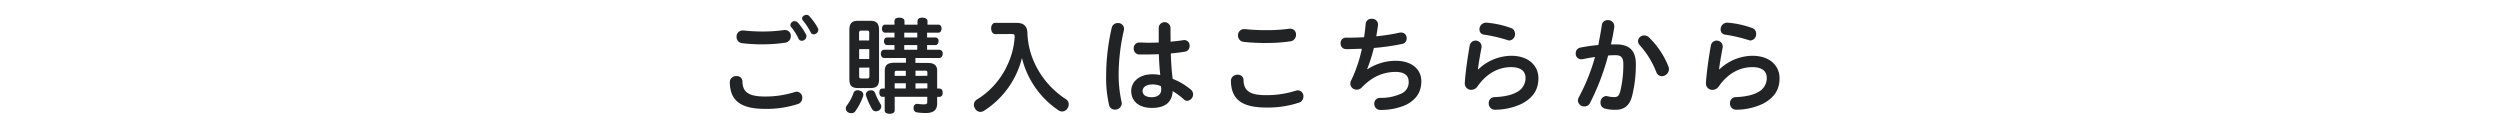 <svg xmlns="http://www.w3.org/2000/svg" viewBox="0 0 960 50">
  <title>buy_tit_pc</title>
  <g id="レイヤー_2" data-name="レイヤー 2">
    <g id="レイヤー_1-2" data-name="レイヤー 1">
      <g>
        <rect width="960" height="50" style="fill: none"/>
        <g>
          <path d="M306,35.22a2.21,2.21,0,0,1,2.08,2.36,2.44,2.44,0,0,1-1.68,2.36,38.92,38.92,0,0,1-12.59,1.87c-9.68,0-13.48-3.4-13.56-10.23,0-3,4.8-3.24,4.84-.28.08,4.08,2.44,5.76,8.6,5.76a37.27,37.27,0,0,0,11.51-1.72A2.77,2.77,0,0,1,306,35.22ZM293.32,12.1a58.9,58.9,0,0,0,7.79-.56,1.5,1.5,0,0,1,.4,0,2.18,2.18,0,0,1,2.16,2.32,2.47,2.47,0,0,1-2.08,2.52,57.58,57.58,0,0,1-8.31.64,63.55,63.55,0,0,1-8.36-.44,2.37,2.37,0,0,1-2.08-2.44,2.3,2.3,0,0,1,2.32-2.44h.32A69.53,69.53,0,0,0,293.32,12.1Zm10.19-2.52a1.6,1.6,0,0,1,1.68-1.44,1.56,1.56,0,0,1,1.16.52,23,23,0,0,1,3.16,4.56,1.57,1.57,0,0,1,.16.72,1.8,1.8,0,0,1-1.8,1.72,1.33,1.33,0,0,1-1.2-.76,20.34,20.34,0,0,0-2.84-4.48A1.31,1.31,0,0,1,303.51,9.58ZM308,7.06c0-.72.88-1.36,1.72-1.36a1.36,1.36,0,0,1,1,.44,21.86,21.86,0,0,1,3.32,4.64,1.32,1.32,0,0,1,.2.72,1.8,1.8,0,0,1-1.8,1.68,1.15,1.15,0,0,1-1.08-.68,26.32,26.32,0,0,0-3.08-4.68A1.06,1.06,0,0,1,308,7.06Z" style="fill: #222324"/>
          <path d="M331.52,36.38a2.22,2.22,0,0,1-.12.68,24.09,24.09,0,0,1-3,5.71,1.75,1.75,0,0,1-1.48.68,2.41,2.41,0,0,1-1.4-.4,1.71,1.71,0,0,1-.72-1.43,1.66,1.66,0,0,1,.36-1.08,17.06,17.06,0,0,0,2.6-4.88,1.55,1.55,0,0,1,1.56-1,2.09,2.09,0,0,1,.84.16A1.63,1.63,0,0,1,331.52,36.38Zm-5.36-24.8c0-2.68,1-3.6,3.44-3.6h4.52c2.4,0,3.44.92,3.44,3.6v18.8c0,2.64-1,3.44-3.44,3.44H329.6c-2.4,0-3.44-.8-3.44-3.44Zm7.64,1.08c0-.8-.32-.92-.92-.92h-2c-.68,0-1,.12-1,.92v2.88h3.88Zm-3.88,10h3.88V18.86h-3.88Zm0,3.32v3.32c0,.72.28.84,1,.84h2c.6,0,.92-.12.92-.84V25.94Zm2.56,10.28a1.66,1.66,0,0,1,1.24-1.48,4.9,4.9,0,0,1,.76-.08,1.44,1.44,0,0,1,1.48.84,27,27,0,0,0,2.16,4.44,1.87,1.87,0,0,1,.28,1,1.71,1.71,0,0,1-1,1.48,1.94,1.94,0,0,1-1,.28,1.68,1.68,0,0,1-1.52-.84,28.46,28.46,0,0,1-2.32-5.15A2,2,0,0,1,332.48,36.22Zm23.83-12.08c2.52,0,3.56,1,3.56,3V34h.8c.84,0,1.32.56,1.32,1.6s-.48,1.6-1.32,1.6h-.8v2.56c0,2.43-1.4,3.64-4.32,3.64a21.09,21.09,0,0,1-3.48-.25,1.47,1.47,0,0,1-1.24-1.55,1.68,1.68,0,0,1,0-.45,1.32,1.32,0,0,1,1.28-1.27.51.51,0,0,1,.24,0,16.11,16.11,0,0,0,2.36.19c1.12,0,1.36-.19,1.36-1.07V37.18H343.56v5.2c0,.87-.76,1.31-1.92,1.31s-1.92-.44-1.92-1.31v-5.2H339c-.92,0-1.32-.56-1.32-1.6S338,34,339,34h.76V27.1c0-2,1-3,3.6-3h4.52V22.26h-8.4c-.76,0-1.24-.72-1.24-1.6s.48-1.56,1.24-1.56h4V17.3h-2.92c-.68,0-1.12-.72-1.12-1.48s.44-1.44,1.12-1.44h2.92V12.54h-3.68c-.68,0-1.12-.68-1.12-1.52s.44-1.56,1.12-1.56h3.68V8.1c0-.88.72-1.32,1.84-1.32s2,.44,2,1.32V9.46h5V8.1c0-.88.72-1.32,1.84-1.32s2,.44,2,1.32V9.46h4.24c.68,0,1.16.68,1.16,1.52s-.48,1.56-1.16,1.56H356v1.84h3.28a1.25,1.25,0,0,1,1.12,1.4c0,.8-.44,1.52-1.12,1.52H356v1.8h4.72A1.36,1.36,0,0,1,362,20.62c0,.92-.52,1.64-1.28,1.64h-9.2v1.88Zm-8.47,3h-3.4c-.64,0-.88.12-.88.76v1.2h4.28Zm0,4.8h-4.28v2h4.28Zm4.39-17.6V12.54h-5v1.84Zm0,4.72V17.3h-5v1.8Zm3.88,10v-1.2c0-.64-.24-.76-.88-.76h-3.68v2Zm0,4.84V32h-4.56v2Z" style="fill: #222324"/>
          <path d="M382.16,13.1c-.92,0-1.56-1-1.56-2.2s.64-2.12,1.56-2.12h8.12c2.72,0,4.12,1.12,4.24,3.76a30.1,30.1,0,0,0,3.67,13.52,33,33,0,0,0,11.2,12.08,2.26,2.26,0,0,1,1,1.91,2.67,2.67,0,0,1-.52,1.61,2.42,2.42,0,0,1-2,1.15,2.45,2.45,0,0,1-1.44-.47,33.86,33.86,0,0,1-14-20.08A33.73,33.73,0,0,1,377.92,42.5a2.77,2.77,0,0,1-1.48.47,2.41,2.41,0,0,1-2-1.24,2.68,2.68,0,0,1-.48-1.48,2.39,2.39,0,0,1,1.12-2A30.08,30.08,0,0,0,386.4,25.9a30,30,0,0,0,3.24-11.68v-.16c0-.84-.28-1-1.2-1Z" style="fill: #222324"/>
          <path d="M429.24,8.86a2.23,2.23,0,0,1,2.4,2.16,3.5,3.5,0,0,1-.08.64,76.8,76.8,0,0,0-2,17.48,48.36,48.36,0,0,0,1.12,10,3.14,3.14,0,0,1,.08.56,2.53,2.53,0,0,1-2.64,2.39,2.19,2.19,0,0,1-2.2-1.63,46.08,46.08,0,0,1-1.16-11.28,82,82,0,0,1,2.16-18.56A2.3,2.3,0,0,1,429.24,8.86ZM449.51,16c1.88-.16,3.6-.36,5-.6a1.36,1.36,0,0,1,.4,0,2,2,0,0,1,1.88,2.24,2.05,2.05,0,0,1-1.56,2.16c-1.48.28-3.48.52-5.64.72.12,3.28.28,6.52.72,9.76a25.24,25.24,0,0,1,6.92,4.08,2.42,2.42,0,0,1,.92,1.84,2.5,2.5,0,0,1-2.24,2.52,1.92,1.92,0,0,1-1.32-.56A25.36,25.36,0,0,0,450.31,35c-.24,4.52-3.2,6.44-8,6.44s-7.92-2.4-7.92-6.56c0-3.24,2.8-6.36,8.16-6.36a16.22,16.22,0,0,1,3,.28c-.33-2.68-.44-5.36-.56-8-1.72.08-3.48.12-5.08.12-.88,0-1.72,0-2.48,0a2.19,2.19,0,0,1-2.08-2.32,2.13,2.13,0,0,1,2.24-2.28c1,0,2,.08,3.12.08,1.36,0,2.8,0,4.24-.08v-5.8a2.27,2.27,0,0,1,4.51,0Zm-7,16.44c-2.6,0-3.76,1.24-3.76,2.52,0,1.44,1.28,2.36,3.48,2.36s3.68-1,3.68-2.92a5.78,5.78,0,0,0-.13-1.32A8.18,8.18,0,0,0,442.48,32.42Z" style="fill: #222324"/>
          <path d="M498.43,34.7a2.21,2.21,0,0,1,2.08,2.36,2.42,2.42,0,0,1-1.68,2.35,38.39,38.39,0,0,1-12.59,1.88c-9.68,0-13.48-3.39-13.56-10.23,0-3,4.8-3.24,4.84-.28.08,4.08,2.44,5.76,8.6,5.76a37.27,37.27,0,0,0,11.51-1.72A2.77,2.77,0,0,1,498.43,34.7ZM486.52,11.58a61.94,61.94,0,0,0,8.59-.56,1.5,1.5,0,0,1,.4,0,2.18,2.18,0,0,1,2.16,2.32,2.47,2.47,0,0,1-2.08,2.52,60.53,60.53,0,0,1-9.11.64,71.5,71.5,0,0,1-9-.44,2.37,2.37,0,0,1-2.08-2.44,2.3,2.3,0,0,1,2.32-2.44h.32A78.58,78.58,0,0,0,486.52,11.58Z" style="fill: #222324"/>
          <path d="M525.12,26.58a20.09,20.09,0,0,1,10.76-3.24c6.19,0,9.91,3.2,9.91,7.88,0,4.2-2,7-5.79,9a24,24,0,0,1-9.88,2,2.3,2.3,0,0,1-2.4-2.35A2.17,2.17,0,0,1,530,37.58a18.53,18.53,0,0,0,8-1.6,4.69,4.69,0,0,0,2.92-4.72c0-2.2-1.6-3.64-4.92-3.64-4.88,0-9.12,1.84-13.12,6a2.51,2.51,0,0,1-1.88.8,2.37,2.37,0,0,1-2.48-2.24,2.63,2.63,0,0,1,.32-1.28,53.5,53.5,0,0,0,4.12-12.16c-1.84,0-3.56.12-5.16.12h-1a2.07,2.07,0,0,1-2-2.2,2,2,0,0,1,2-2.2c.6,0,1.24,0,1.84,0,1.64,0,3.36-.08,5.16-.16.28-1.76.48-3.56.64-5.28a2.12,2.12,0,0,1,2.28-1.8,2.23,2.23,0,0,1,2.44,2.08v.32c-.2,1.44-.4,2.88-.68,4.32a77.73,77.73,0,0,0,9.16-1.44,2.46,2.46,0,0,1,.52,0,2.08,2.08,0,0,1,2,2.2,2.09,2.09,0,0,1-1.68,2.16,90.53,90.53,0,0,1-10.92,1.56A61.94,61.94,0,0,1,525,26.5Z" style="fill: #222324"/>
          <path d="M567.64,26.66a18.6,18.6,0,0,1,12.68-5.24c6.87,0,10.43,4,10.43,8.6,0,4.4-2,7.48-6.35,9.8a24.18,24.18,0,0,1-10.24,2.31H574a2.33,2.33,0,0,1-2.32-2.47,2.22,2.22,0,0,1,2.16-2.36c3.8-.16,6.68-.8,8.6-1.92a6,6,0,0,0,3.36-5.52c0-2.28-1.52-4.08-5.52-4.08-4.84,0-9.44,2.4-12.92,7.4A2.93,2.93,0,0,1,565,34.5,2.43,2.43,0,0,1,562.48,32v-.28c.24-3.68,1.08-9.8,1.92-14.4a2.3,2.3,0,0,1,4.52.36,2,2,0,0,1,0,.48c-.68,3.56-1.08,6-1.4,8.4Zm12.64-15.88a2.25,2.25,0,0,1,1.48,2.2,2.38,2.38,0,0,1-2.12,2.56,2,2,0,0,1-.68-.12,58.35,58.35,0,0,0-9.12-2.12,1.92,1.92,0,0,1-1.72-2,2.54,2.54,0,0,1,2.48-2.6h.2A36.38,36.38,0,0,1,580.28,10.78Z" style="fill: #222324"/>
          <path d="M615.12,9.54a2.14,2.14,0,0,1,2.28-1.8A2.31,2.31,0,0,1,619.88,10a2,2,0,0,1,0,.48c-.32,2.12-.76,4.32-1.28,6.56.68,0,1.36,0,2,0,5.2,0,7.56,2.52,7.56,7.44a49.05,49.05,0,0,1-1.44,12.4c-1,3.76-3.08,5.27-6.32,5.27a14.4,14.4,0,0,1-4-.43,2.23,2.23,0,0,1-1.8-2.28,2.38,2.38,0,0,1,2.16-2.56,2.7,2.7,0,0,1,.56.08,10,10,0,0,0,2.6.32c1.12,0,1.76-.4,2.2-2a42.69,42.69,0,0,0,1.24-10.68c0-2.4-.8-3.4-2.92-3.4-.92,0-1.92,0-2.92.12a90.62,90.62,0,0,1-7,18.32,2.28,2.28,0,0,1-2.08,1.23,2.42,2.42,0,0,1-2.52-2.23,2.86,2.86,0,0,1,.36-1.32,73.78,73.78,0,0,0,6.2-15.44c-1.72.24-3.4.56-4.92.88a2,2,0,0,1-.48,0,2.11,2.11,0,0,1-2-2.28,2.16,2.16,0,0,1,1.76-2.2,65.3,65.3,0,0,1,6.92-1C614.24,14.7,614.76,12.06,615.12,9.54ZM629,15.78a2.31,2.31,0,0,1,2.4-2.16,2.6,2.6,0,0,1,1.8.72,32.28,32.28,0,0,1,7.47,11.16,2.52,2.52,0,0,1,.2,1,2.77,2.77,0,0,1-2.71,2.76A2.29,2.29,0,0,1,636,27.62a33.69,33.69,0,0,0-6.24-10.16A2.54,2.54,0,0,1,629,15.78Z" style="fill: #222324"/>
          <path d="M660.24,26.66a18.6,18.6,0,0,1,12.68-5.24c6.88,0,10.43,4,10.43,8.6,0,4.4-2,7.48-6.35,9.8a24.18,24.18,0,0,1-10.24,2.31h-.12a2.33,2.33,0,0,1-2.32-2.47,2.22,2.22,0,0,1,2.16-2.36c3.8-.16,6.68-.8,8.6-1.92a6,6,0,0,0,3.36-5.52c0-2.28-1.52-4.08-5.52-4.08-4.84,0-9.44,2.4-12.92,7.4a2.93,2.93,0,0,1-2.4,1.32A2.43,2.43,0,0,1,655.08,32v-.28c.24-3.68,1.08-9.8,1.92-14.4a2.3,2.3,0,0,1,4.52.36,2,2,0,0,1,0,.48c-.68,3.56-1.08,6-1.4,8.4Zm12.64-15.88a2.25,2.25,0,0,1,1.48,2.2,2.38,2.38,0,0,1-2.12,2.56,2,2,0,0,1-.68-.12,58.35,58.35,0,0,0-9.12-2.12,1.92,1.92,0,0,1-1.72-2,2.54,2.54,0,0,1,2.48-2.6h.2A36.38,36.38,0,0,1,672.88,10.78Z" style="fill: #222324"/>
        </g>
      </g>
    </g>
  </g>
</svg>
